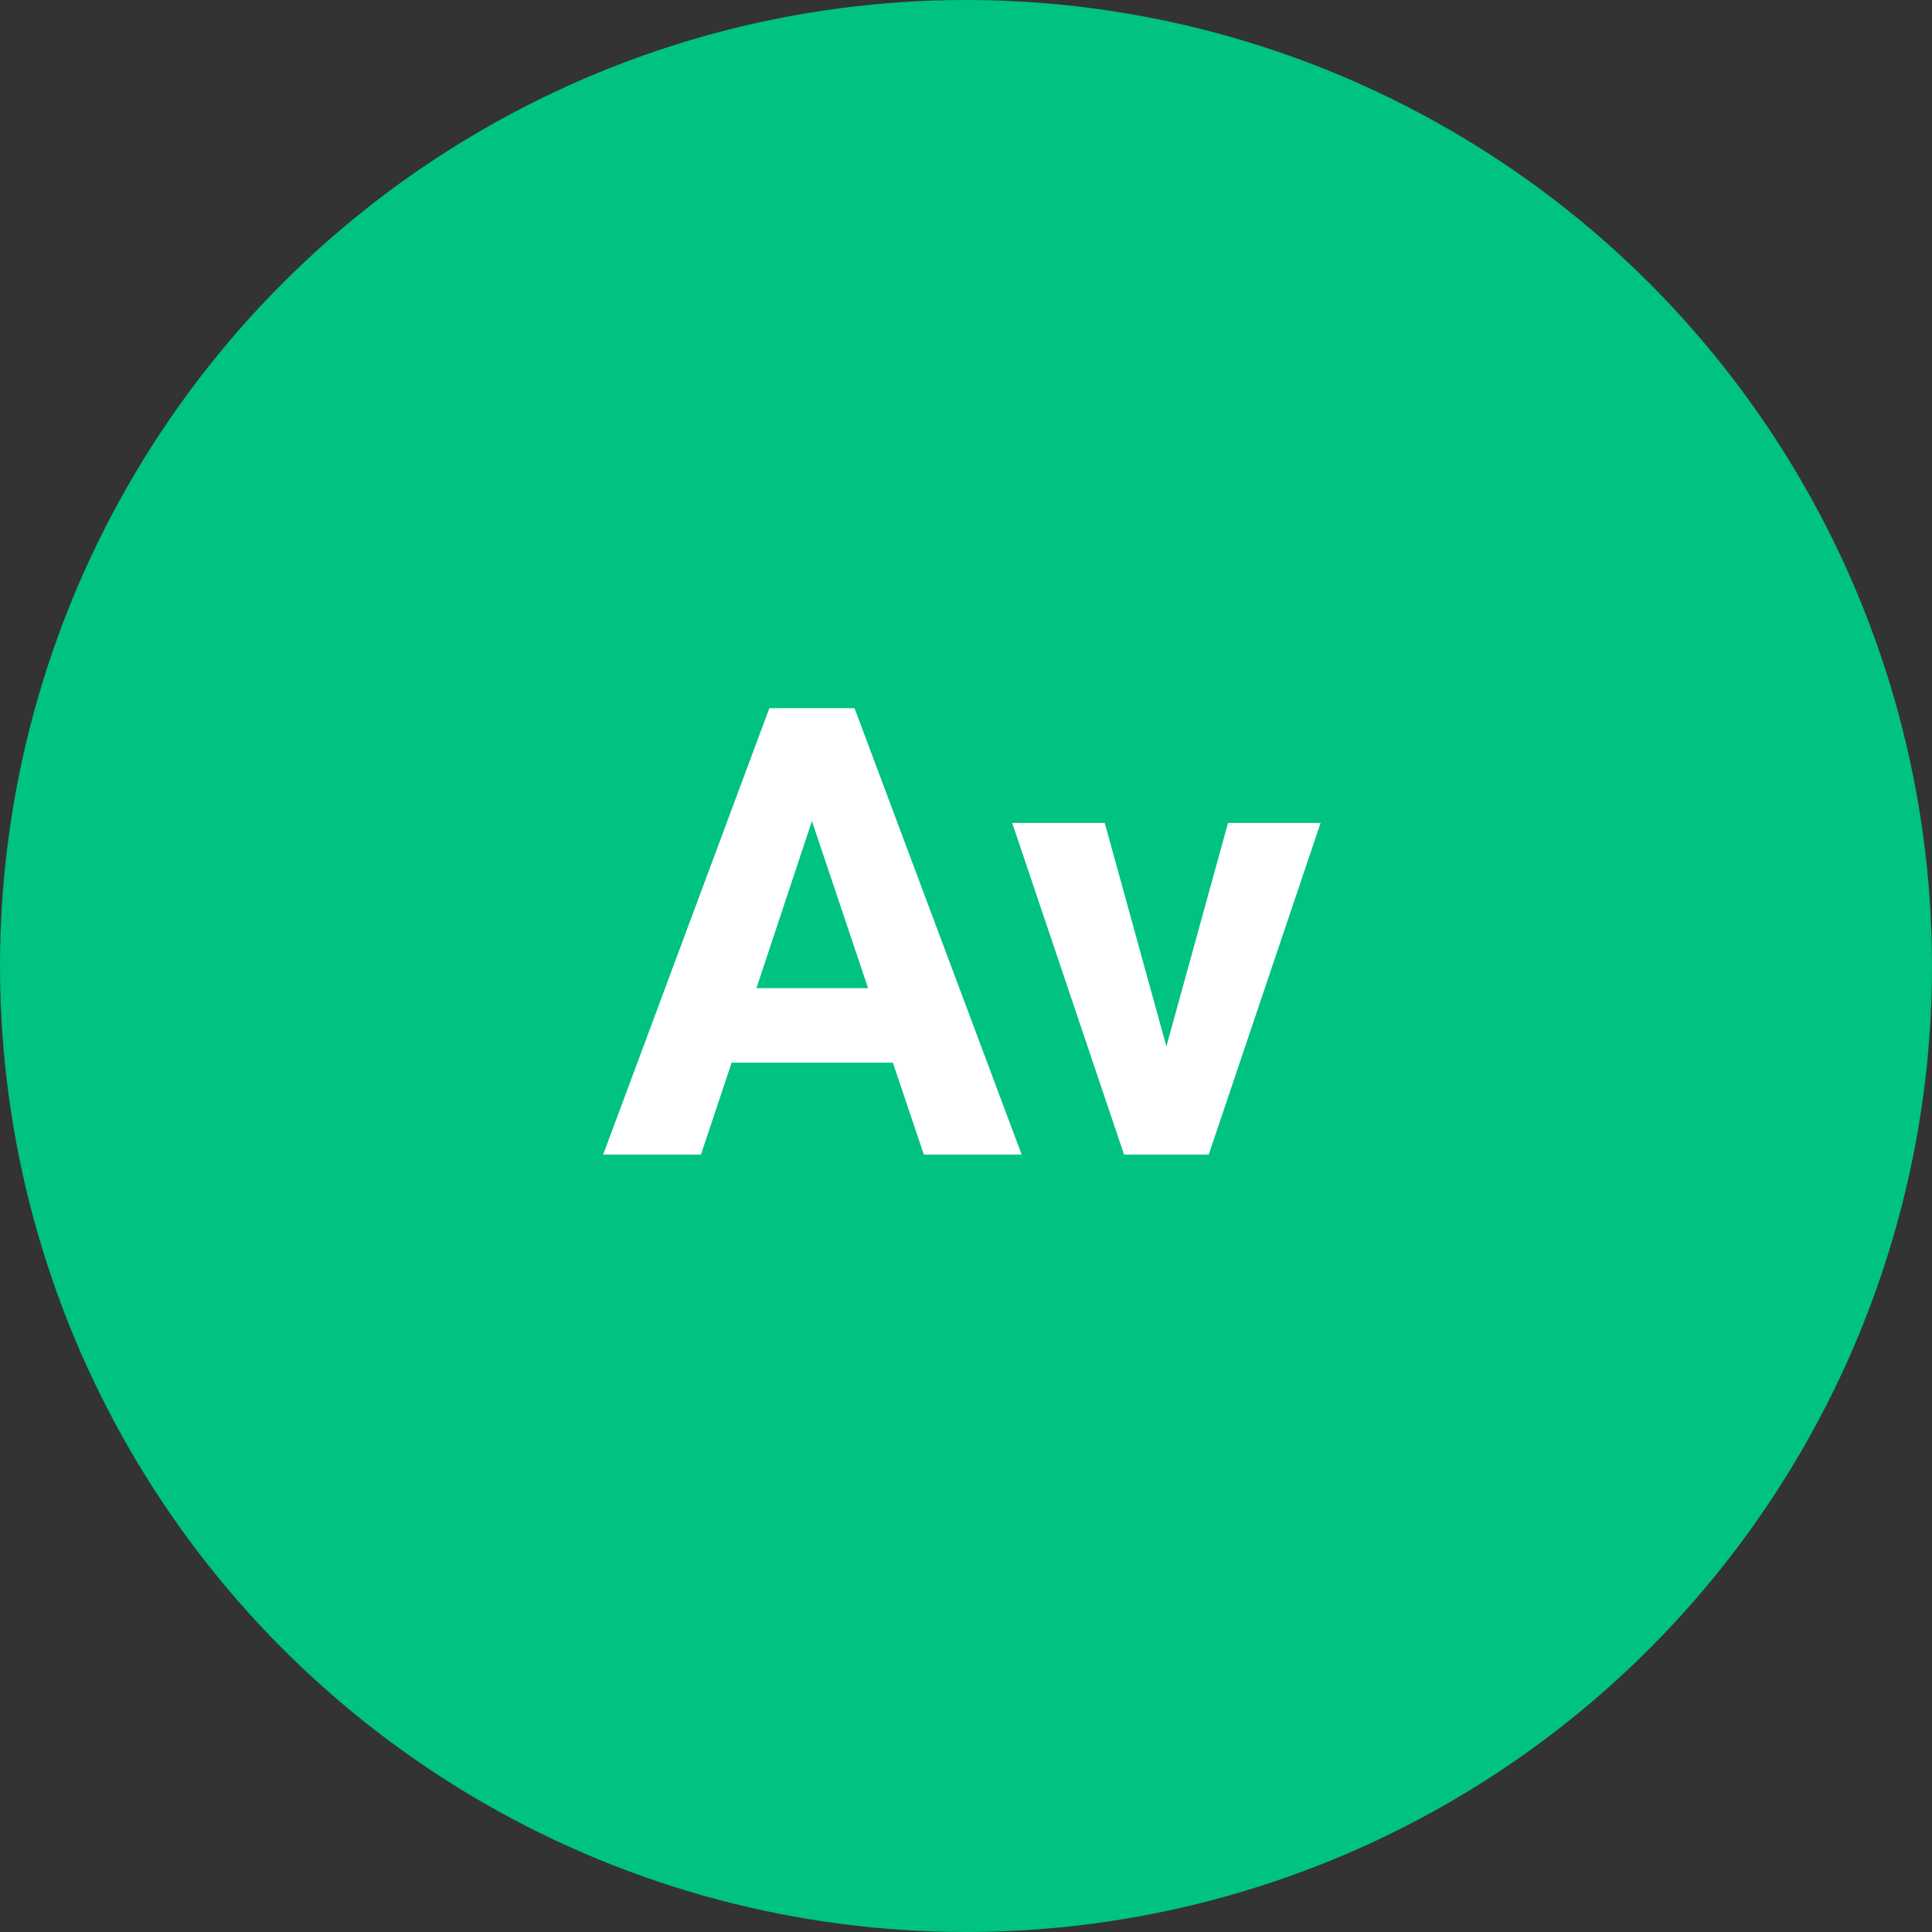 <svg width="32" height="32" viewBox="0 0 32 32" fill="none" xmlns="http://www.w3.org/2000/svg">
<rect x="0" y="0" width="32" height="32" fill="#333333" stroke="none"/>
<circle cx="16" cy="16" r="16" fill="#00C281"/>
<path fill-rule="evenodd" clip-rule="evenodd" d="M14.789 17.601H12.118L11.61 19.124H9.99L12.743 11.73H14.154L16.922 19.124H15.302L14.789 17.601ZM12.529 16.367H14.378L13.448 13.599L12.529 16.367ZM19.319 17.332L20.34 13.63H21.873L20.02 19.124H18.618L16.765 13.63H18.298L19.319 17.332Z" fill="white"/>
</svg>

